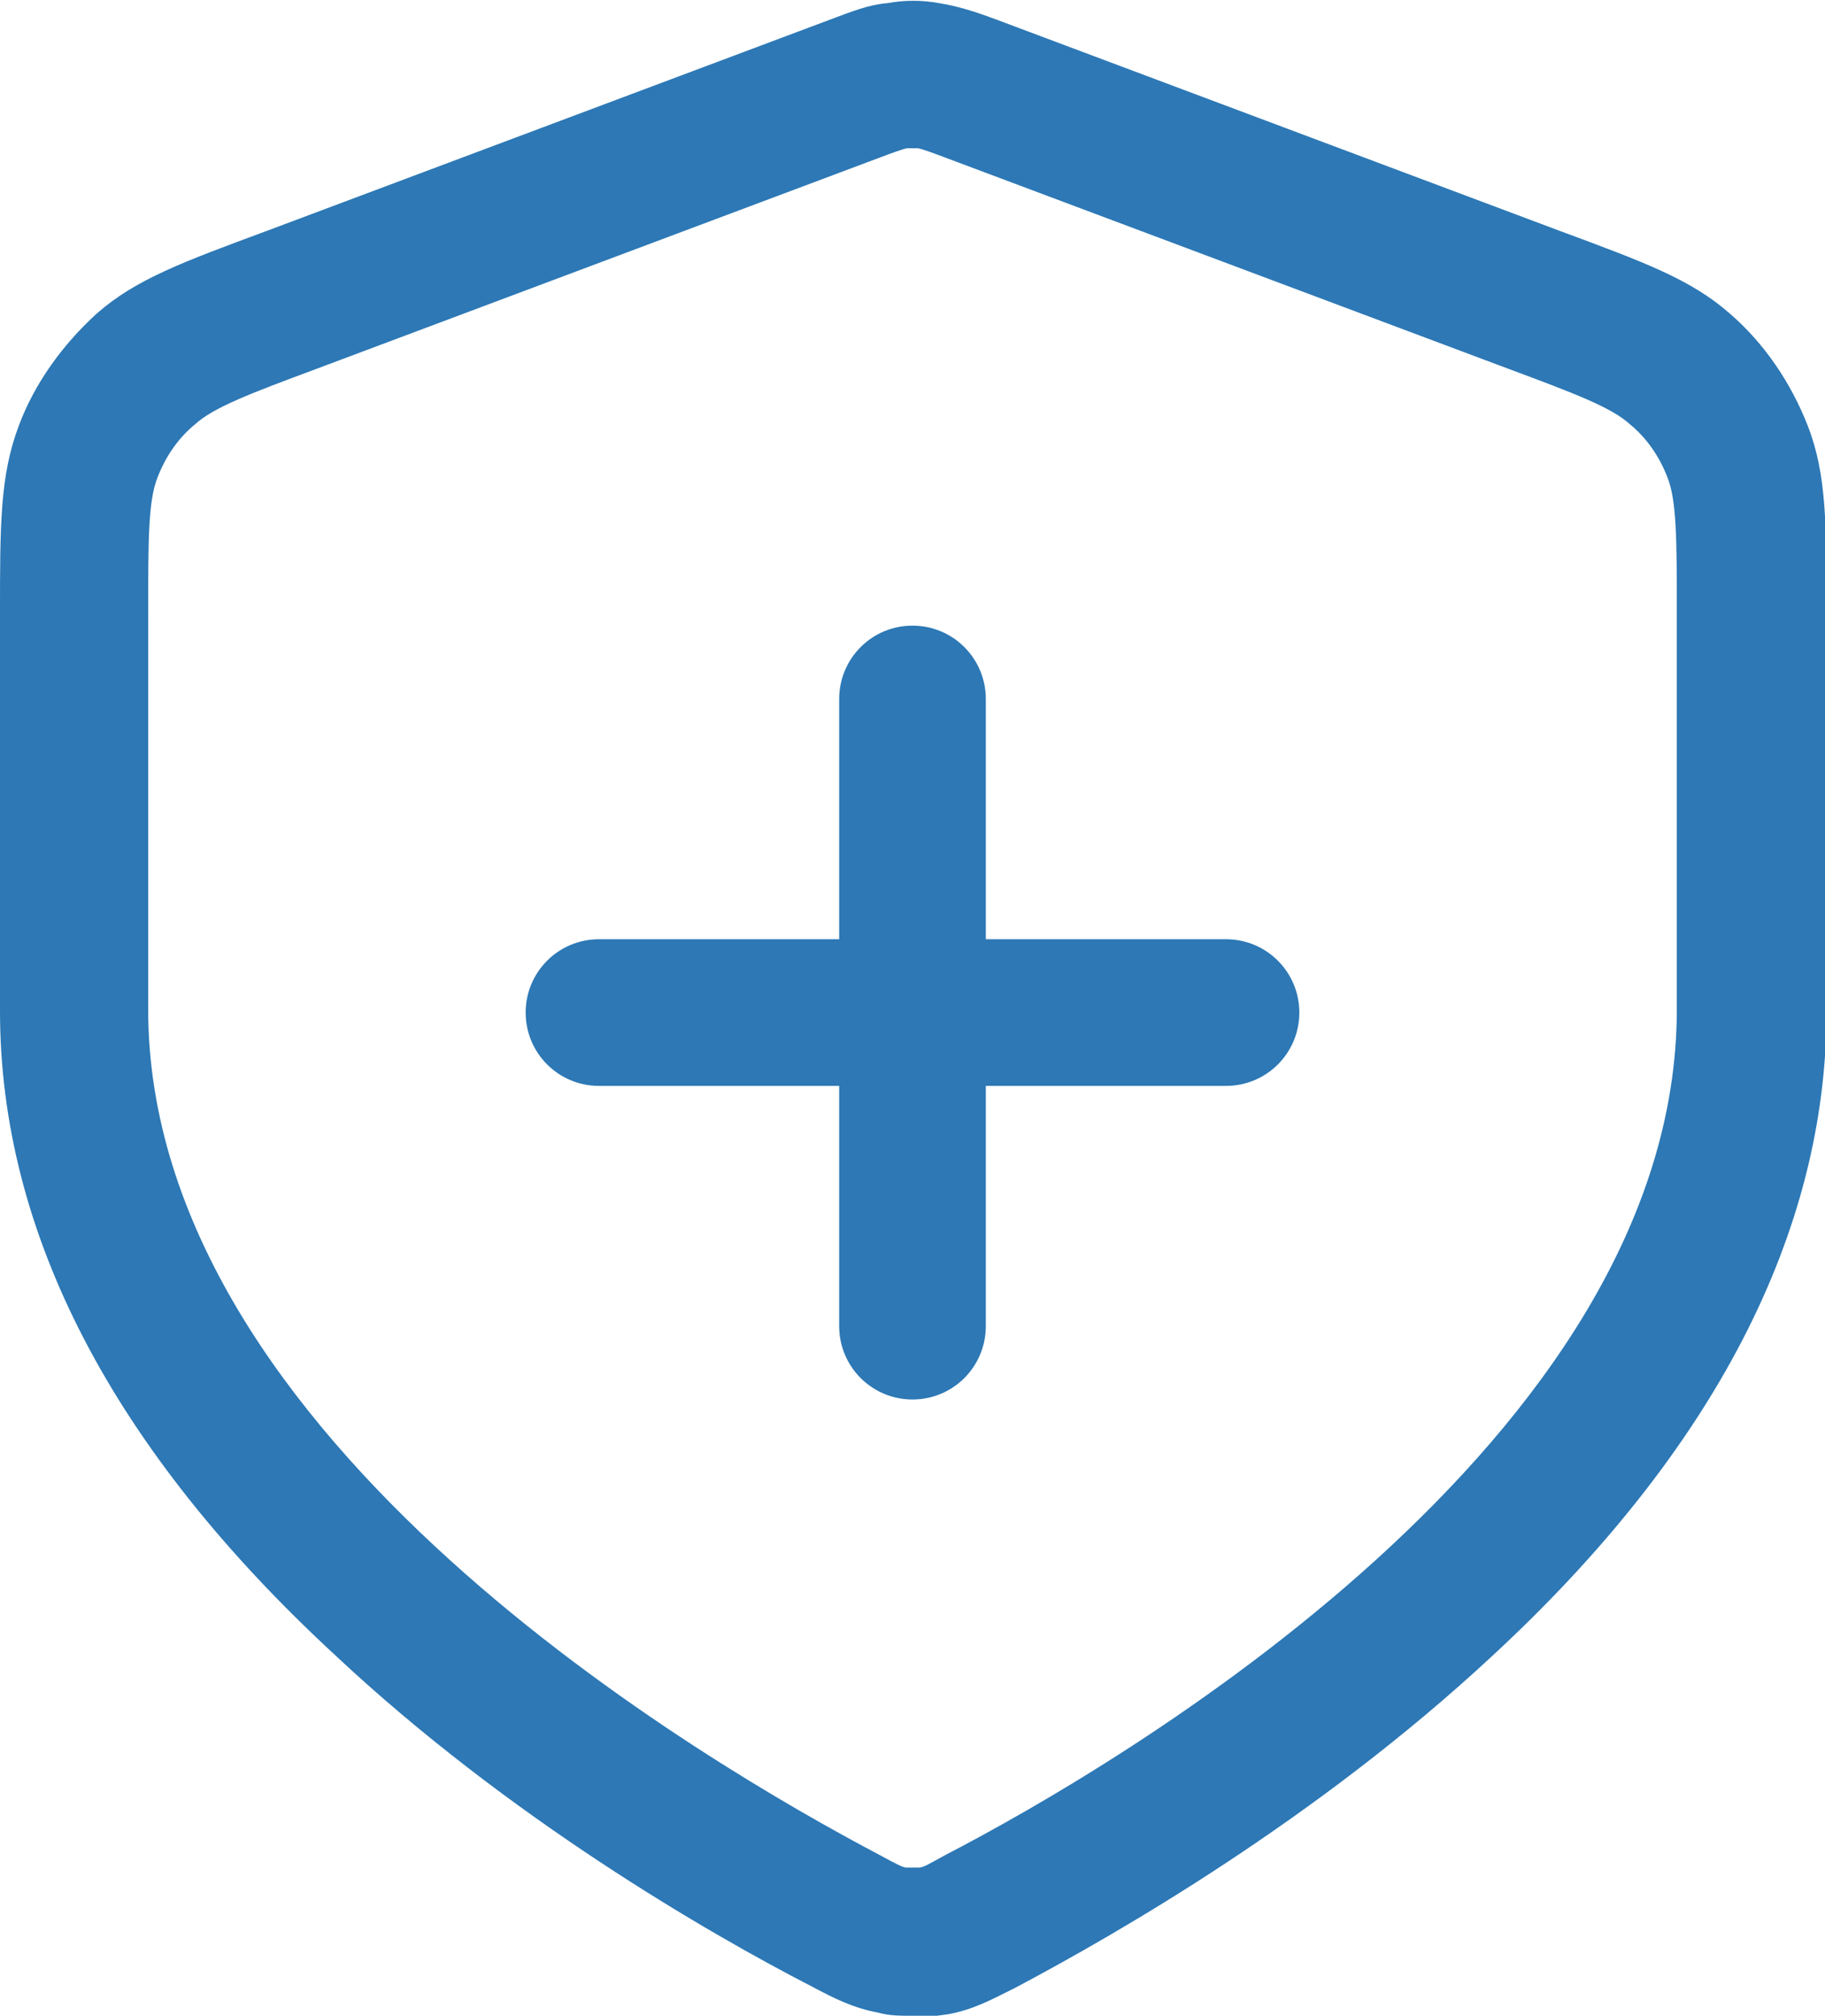 <?xml version="1.0" encoding="UTF-8"?>
<svg id="Layer_2" xmlns="http://www.w3.org/2000/svg" viewBox="0 0 117 129.2">
  <defs>
    <style>
      .cls-1 {
        fill: #2d78b5;
      }
    </style>
  </defs>
  <g id="Layer_1-2" data-name="Layer_1">
    <path class="cls-1" d="M58.5,129.2c-.8,0-1.5,0-2.2-.2-1.6-.3-2.8-.9-4.3-1.7-6.6-3.4-19.4-10.8-30.5-21.2C7.2,92.9,0,79,0,64.8v-25.4c0-5.8,0-8.9,1.2-12.1,1-2.7,2.8-5.2,5-7.2,2.5-2.2,5.5-3.3,10.9-5.3L53.1,1.3c1.6-.6,2.6-1,3.8-1.1,1.1-.2,2.2-.2,3.3,0,1.2.2,2.2.5,3.8,1.1l36,13.5c5.4,2,8.4,3.1,10.9,5.3,2.2,1.9,3.9,4.4,5,7.2,1.2,3.1,1.2,6.3,1.2,12.1v25.4c0,14.2-7.2,28.2-21.5,41.4-11.2,10.4-23.9,17.7-30.5,21.2-1.6.8-2.7,1.4-4.3,1.7-.7.1-1.4.2-2.2.2ZM58.5,9.5c0,0-.2,0-.3,0-.2,0-1,.3-1.8.6l-36,13.5c-4.3,1.6-6.7,2.5-7.9,3.6-1.1.9-1.9,2.1-2.4,3.4-.6,1.5-.6,4-.6,8.7v25.4c0,27.6,35.9,48.4,46.9,54.2,1.1.6,1.5.8,1.7.8.2,0,.6,0,.8,0,.3,0,.6-.2,1.7-.8,11-5.7,46.9-26.6,46.9-54.2v-25.4c0-4.6,0-7.2-.6-8.7-.5-1.3-1.3-2.5-2.4-3.4-1.2-1.1-3.6-2-7.9-3.6l-36-13.5c-.8-.3-1.6-.6-1.8-.6,0,0-.2,0-.3,0ZM58.5,89.7c-2.6,0-4.7-2.1-4.7-4.7v-15.4h-15.4c-2.6,0-4.7-2.1-4.7-4.7s2.1-4.7,4.7-4.7h15.4v-15.4c0-2.6,2.1-4.7,4.7-4.7s4.7,2.1,4.7,4.7v15.4h15.4c2.6,0,4.7,2.1,4.7,4.7s-2.1,4.7-4.7,4.7h-15.4v15.4c0,2.6-2.1,4.7-4.7,4.7Z"/>
  </g>
</svg>